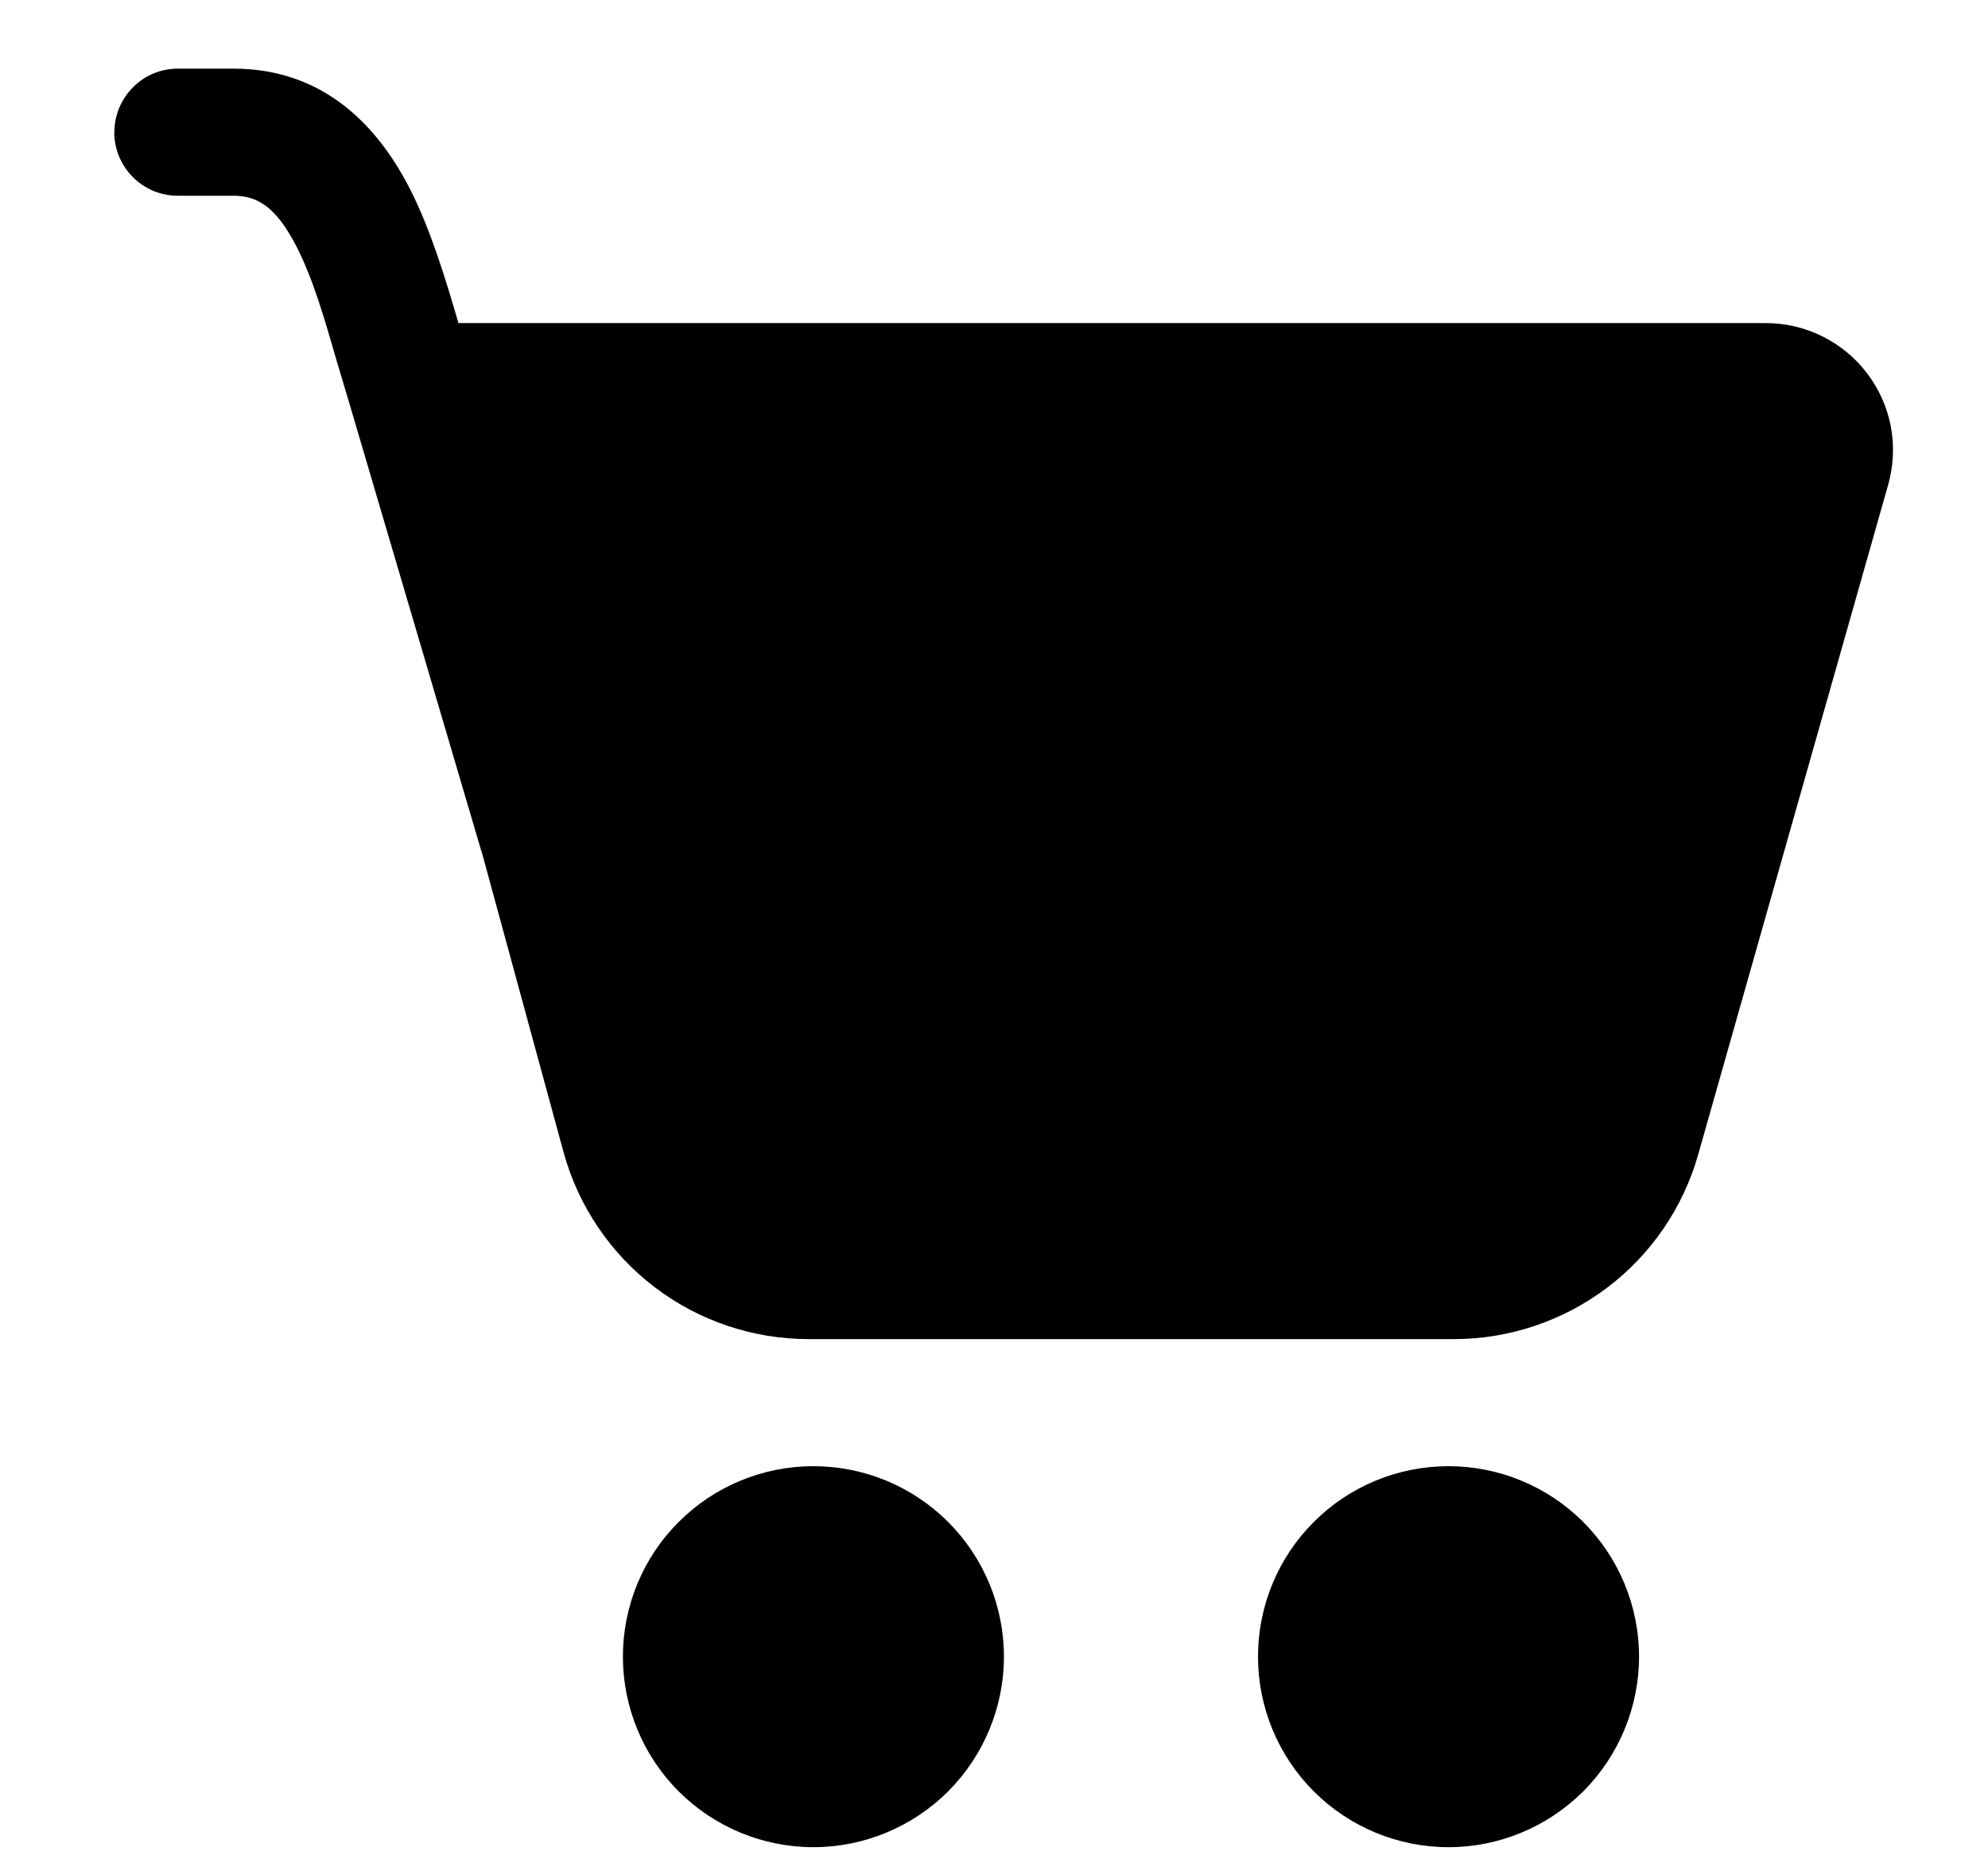 <?xml version="1.0" encoding="UTF-8"?> <svg xmlns="http://www.w3.org/2000/svg" width="15" height="14" viewBox="0 0 15 14" fill="none"> <path d="M0.863 0.997C0.863 0.87 0.914 0.748 1.004 0.658C1.093 0.568 1.215 0.518 1.342 0.518H1.762C2.459 0.518 2.86 0.971 3.092 1.423C3.25 1.733 3.364 2.111 3.459 2.438H13.325C13.473 2.438 13.619 2.473 13.752 2.539C13.884 2.605 14 2.7 14.089 2.819C14.179 2.937 14.239 3.074 14.267 3.219C14.294 3.365 14.287 3.515 14.247 3.657L12.813 8.713C12.699 9.114 12.458 9.467 12.125 9.718C11.792 9.969 11.386 10.105 10.97 10.105H6.102C5.681 10.105 5.272 9.967 4.938 9.712C4.604 9.457 4.363 9.099 4.252 8.694L3.637 6.437C3.633 6.426 3.63 6.416 3.627 6.406L2.639 3.054L2.543 2.732C2.447 2.4 2.363 2.107 2.237 1.86C2.084 1.563 1.944 1.477 1.761 1.477H1.341C1.214 1.477 1.093 1.427 1.003 1.337C0.913 1.247 0.862 1.125 0.862 0.998L0.863 0.997ZM6.137 13.939C6.519 13.939 6.884 13.787 7.154 13.518C7.423 13.248 7.575 12.882 7.575 12.501C7.575 12.12 7.423 11.754 7.154 11.485C6.884 11.215 6.519 11.064 6.137 11.064C5.756 11.064 5.39 11.215 5.121 11.485C4.851 11.754 4.7 12.12 4.7 12.501C4.7 12.882 4.851 13.248 5.121 13.518C5.39 13.787 5.756 13.939 6.137 13.939ZM10.929 13.939C11.31 13.939 11.676 13.787 11.946 13.518C12.215 13.248 12.367 12.882 12.367 12.501C12.367 12.12 12.215 11.754 11.946 11.485C11.676 11.215 11.31 11.064 10.929 11.064C10.548 11.064 10.182 11.215 9.913 11.485C9.643 11.754 9.492 12.12 9.492 12.501C9.492 12.882 9.643 13.248 9.913 13.518C10.182 13.787 10.548 13.939 10.929 13.939Z" fill="black"></path> </svg> 